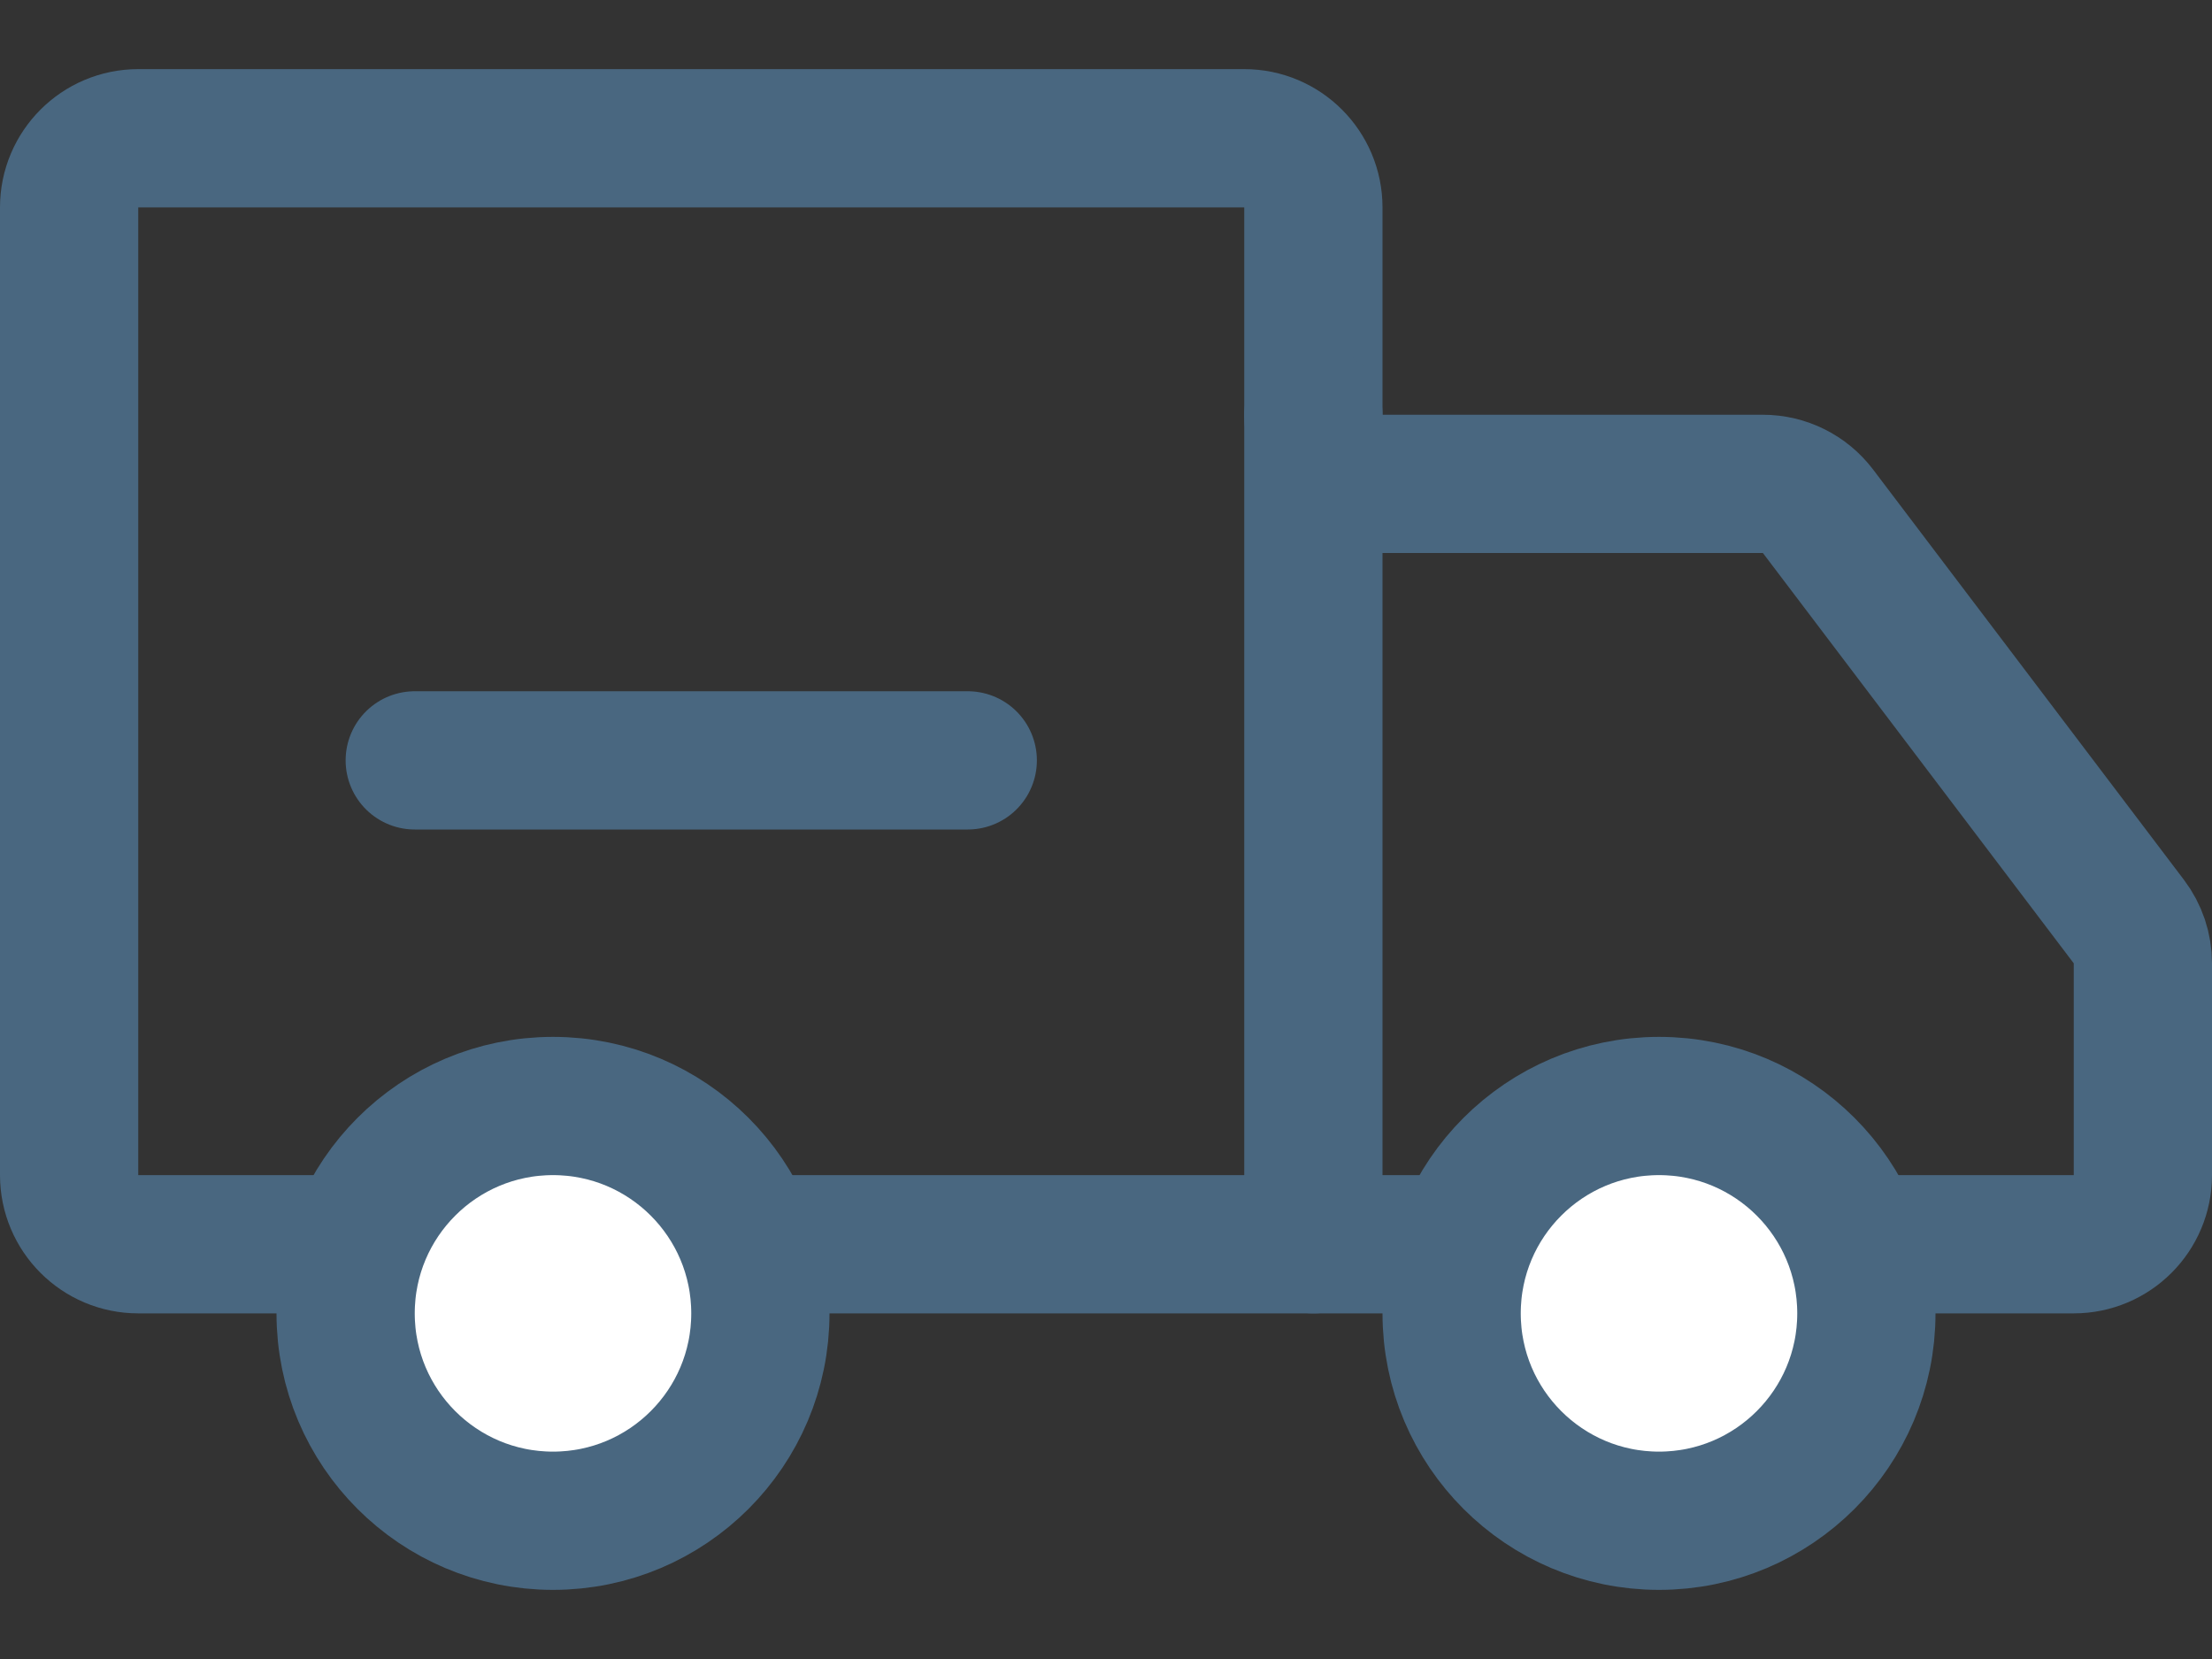 <svg width="32" height="24" viewBox="0 0 32 24" fill="none" xmlns="http://www.w3.org/2000/svg">
<rect x="0" y="0" width="32" height="24" fill="#333333" stroke="none"/>
<g id="Frame 242">
<g id="Group 242">
<path id="Vector 2" d="M25.503 7H20C19.448 7 19 6.552 19 6V3C19 2.448 18.552 2 18 2H2C1.448 2 1 2.448 1 3V17C1 17.552 1.448 18 2 18H30C30.552 18 31 17.552 31 17V13.936C31 13.718 30.929 13.506 30.797 13.332L26.3 7.396C26.111 7.147 25.816 7 25.503 7Z" stroke="#496780" stroke-width="2" stroke-linecap="round"/>
<circle id="Ellipse 3" cx="8" cy="19" r="3" fill="white" stroke="#496780" stroke-width="2"/>
<circle id="Ellipse 4" cx="24" cy="19" r="3" fill="white" stroke="#496780" stroke-width="2"/>
<path id="Vector 3" d="M6 11H14" stroke="#496780" stroke-width="2" stroke-linecap="round"/>
<path id="Vector 4" d="M19 18L19 6" stroke="#496780" stroke-width="2" stroke-linecap="round"/>
</g>
</g>
</svg>
